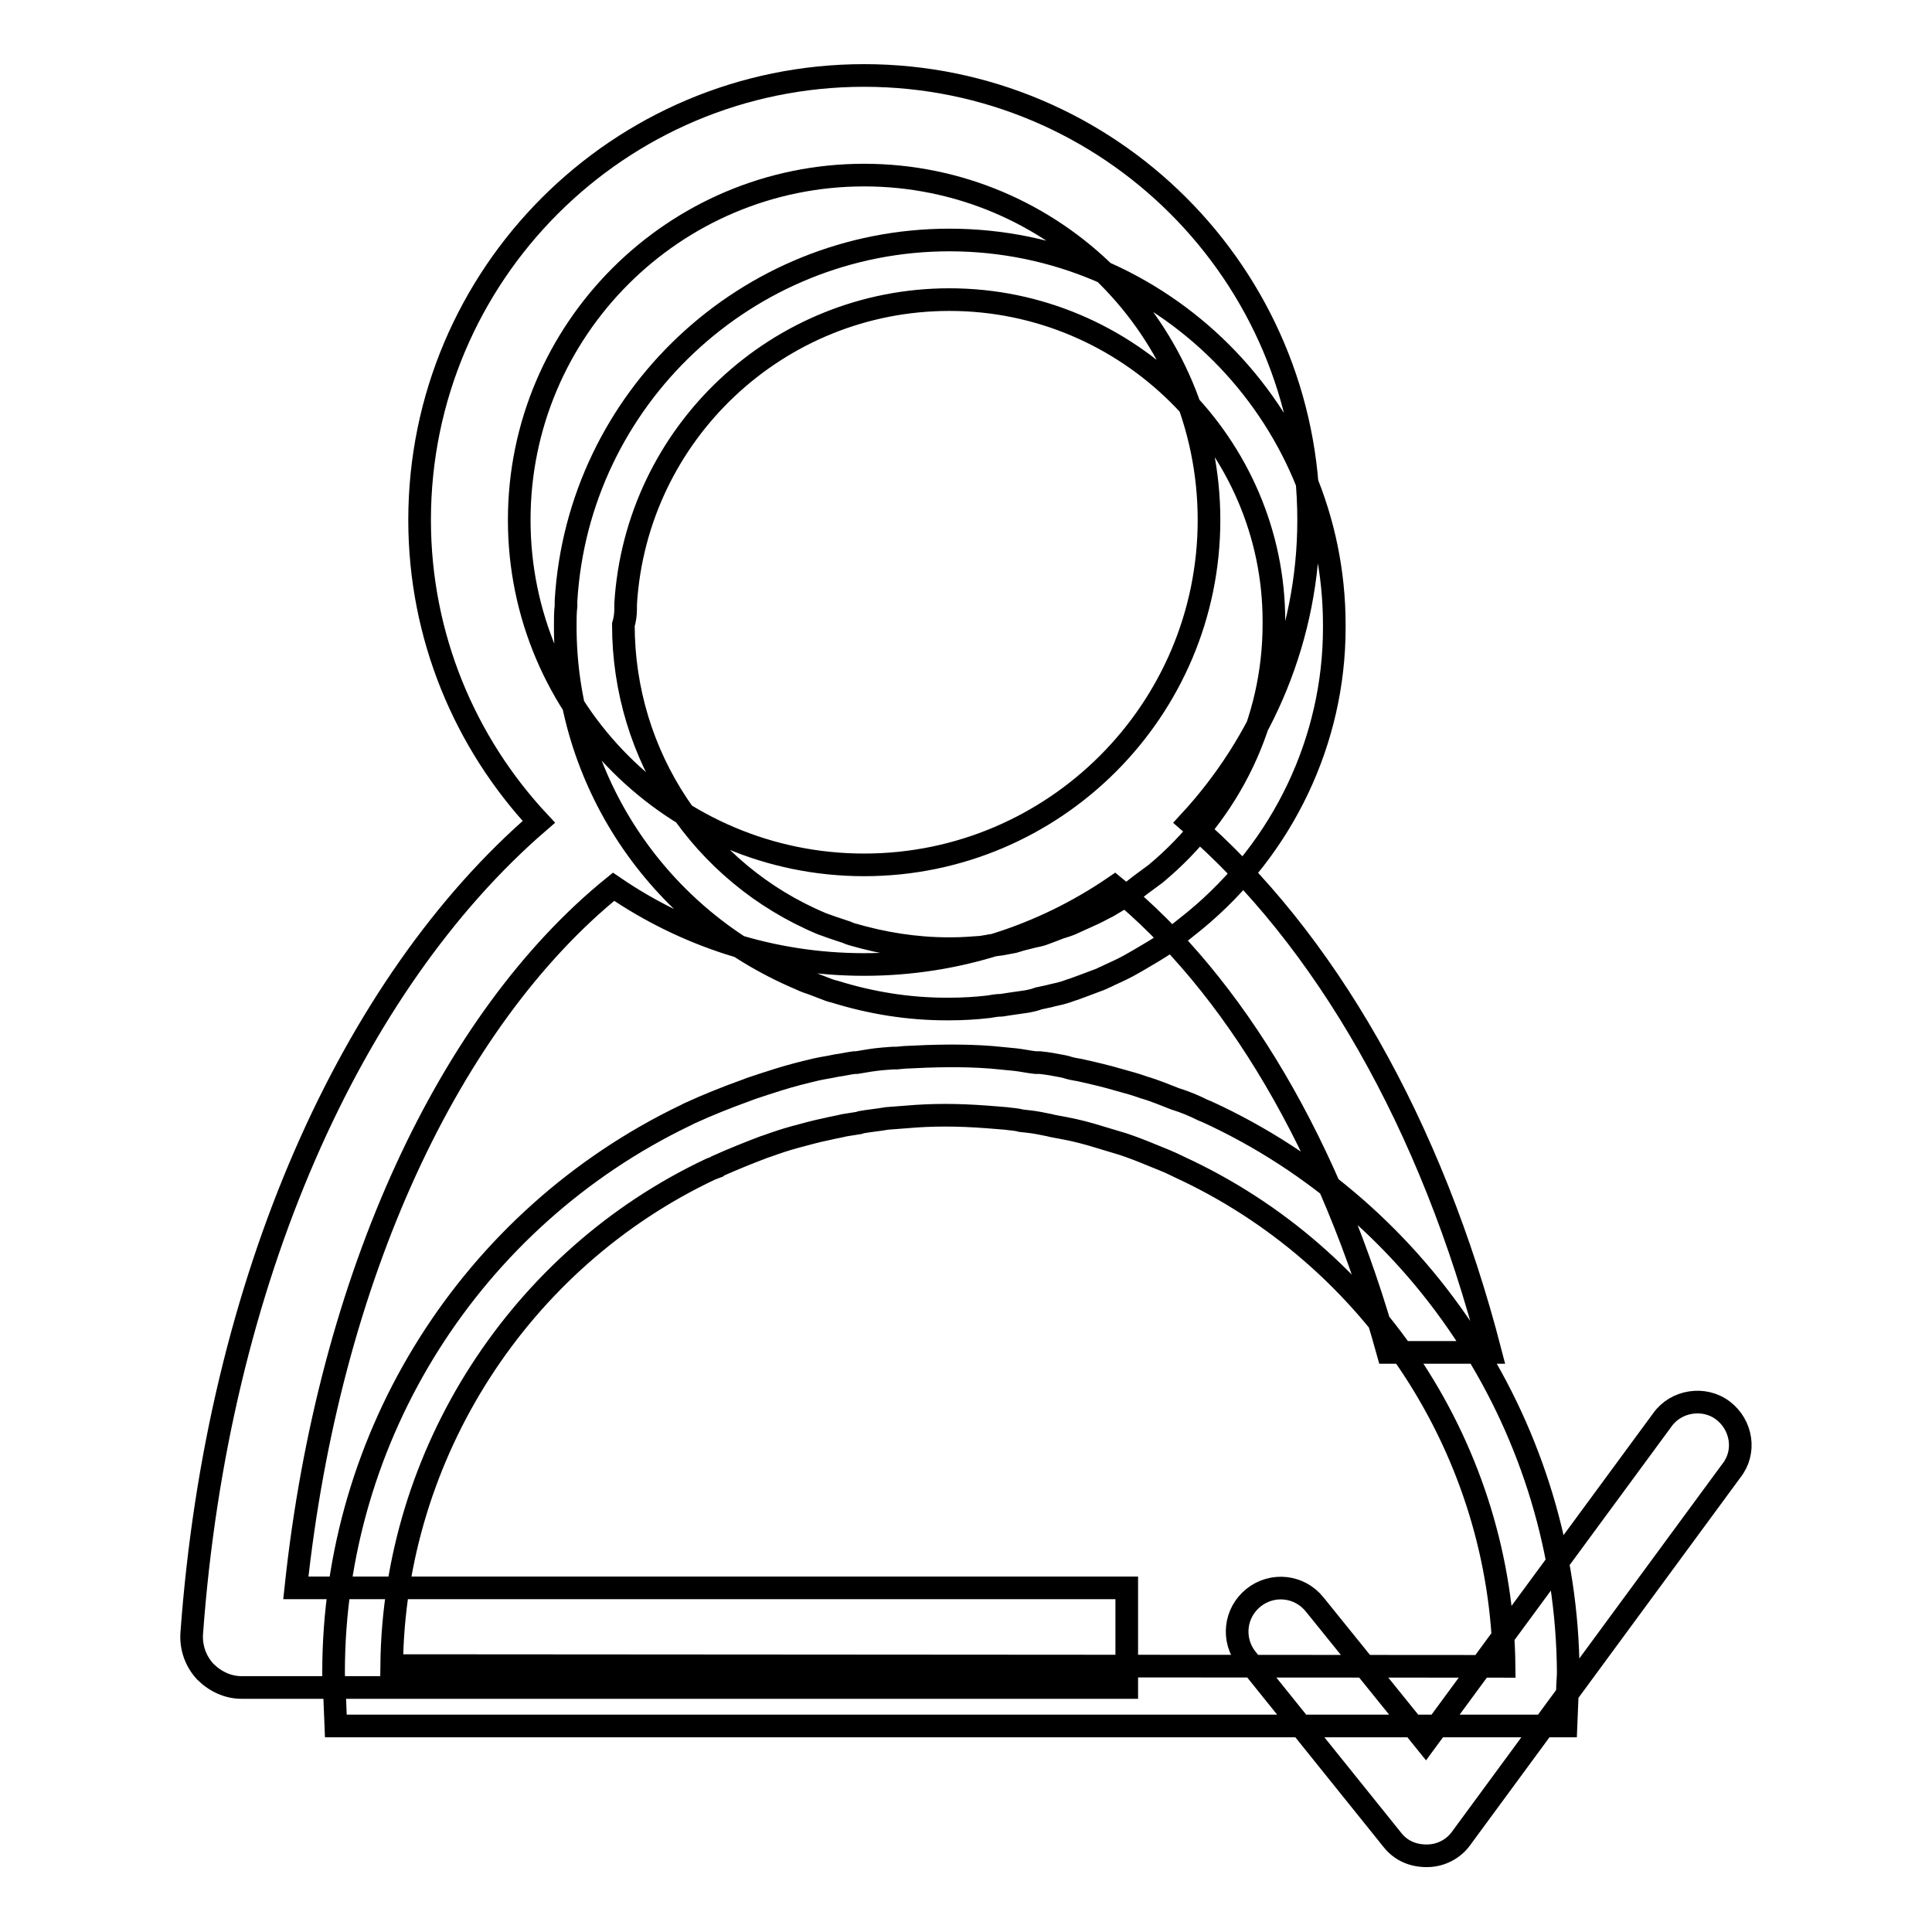<?xml version="1.0" encoding="utf-8"?>
<!-- Svg Vector Icons : http://www.onlinewebfonts.com/icon -->
<!DOCTYPE svg PUBLIC "-//W3C//DTD SVG 1.1//EN" "http://www.w3.org/Graphics/SVG/1.1/DTD/svg11.dtd">
<svg version="1.1" xmlns="http://www.w3.org/2000/svg" xmlns:xlink="http://www.w3.org/1999/xlink" x="0px" y="0px" viewBox="0 0 256 256" enable-background="new 0 0 256 256" xml:space="preserve">
<g> <path stroke-width="3" fill-opacity="0" stroke="#000000"  d="M149.3,210.4H39.2c4.4-41.4,20.5-75.4,42.1-92.9c9.5,6.5,20.9,10.3,33.2,10.3c12.3,0,23.7-3.8,33.2-10.3 c15.9,12.9,28.7,34.6,36.2,61.7h13.6c-7.8-30.2-22-54.9-39.9-70.3c9.7-10.5,15.8-24.5,15.8-40c0-32.5-26.4-58.9-58.9-58.9 C82,10,55.6,36.4,55.6,68.9c0,15.4,6,29.5,15.8,40c-24.8,21.4-42.6,60.7-46,107.6c-0.1,1.8,0.5,3.6,1.8,5c1.3,1.3,3,2.1,4.8,2.1 h117.3L149.3,210.4L149.3,210.4z M68.8,68.9c0-25.2,20.5-45.7,45.7-45.7c25.2,0,45.7,20.5,45.7,45.7c0,25.2-20.5,45.7-45.7,45.7 C89.3,114.6,68.8,94.1,68.8,68.9z M228.3,186.9c-2.5-1.9-6.2-1.3-8,1.2l-31.4,42.7l-14.7-18.2c-2-2.5-5.6-2.9-8.1-0.9 c-2.5,2-2.9,5.6-0.9,8.1l19.3,24c1.1,1.4,2.7,2.1,4.5,2.1c0,0,0.1,0,0.1,0c1.8,0,3.5-0.9,4.5-2.3l35.8-48.7 C231.4,192.4,230.8,188.8,228.3,186.9z M159.9,147.3l-0.5-0.2c-1.2-0.6-2.4-1.1-3.7-1.5c-1.3-0.5-2.7-1.1-4.1-1.5 c-1.1-0.4-2.2-0.7-3.3-1c-1.7-0.5-3.4-0.9-5.2-1.3c-0.6-0.1-1.2-0.2-1.8-0.4l-0.4-0.1c-1-0.2-2.1-0.4-3.1-0.5l-0.3,0c0,0,0,0,0,0 l-0.3,0c-0.9-0.1-1.8-0.3-2.7-0.4l-3.1-0.3c-3.8-0.3-7.7-0.2-11.5,0l-1.1,0.1l-0.5,0l-1.3,0.1c-1.2,0.1-2.3,0.3-3.5,0.5l-0.3,0 c-0.8,0.1-1.6,0.3-2.4,0.4c-0.9,0.2-1.7,0.3-2.6,0.5c-1.7,0.4-3.3,0.8-4.9,1.3c-1.3,0.4-2.5,0.8-3.7,1.2l-0.8,0.3 c-2.5,0.9-5,1.9-7.4,3l-0.6,0.3l0,0c-28.3,13.6-46.6,42.4-46.6,73.8c0,0.7,0,1.4,0.1,2.1l0.2,5h163l0.2-4.9c0-0.7,0.1-1.5,0.1-2.2 C207.6,189.8,188.9,160.6,159.9,147.3z M51.9,220.7c0.3-28.1,17-53.9,42.3-65.8l0.8-0.3l0.1-0.1c2-0.9,4-1.7,6.1-2.5l0.6-0.2 c1.1-0.4,2.3-0.8,3.4-1.1c1.5-0.4,2.9-0.8,4.4-1.1c0.8-0.2,1.5-0.3,2.3-0.5c0.6-0.1,1.3-0.2,1.9-0.3l0.3-0.1 c1.1-0.2,2.3-0.3,3.4-0.5l2.6-0.2c3.4-0.3,6.7-0.3,10.7,0l2.5,0.2c0.6,0.1,1.3,0.1,2,0.3l0.9,0.1c1,0.1,1.9,0.3,2.9,0.5l0.4,0.1 c0.5,0.1,1.1,0.2,1.6,0.3c1.6,0.3,3.1,0.7,4.7,1.2c1,0.3,2,0.6,3,0.9c1.2,0.4,2.5,0.9,3.7,1.4c1.2,0.5,2.3,0.9,3.5,1.5l0.2,0.1 c25.9,11.9,42.8,37.8,43.1,66.2L51.9,220.7L51.9,220.7z M106,129.7c0.6,0.3,1.2,0.5,1.8,0.7l1.3,0.5c0.5,0.2,1,0.4,1.5,0.5 c4.8,1.5,9.8,2.3,14.8,2.3l0.4,0c1.7,0,3.5-0.1,5.2-0.3c0.6-0.1,1.1-0.2,1.7-0.2l1.3-0.2c0.7-0.1,1.4-0.2,2.1-0.3 c0.5-0.1,1-0.2,1.5-0.4l1.4-0.3c0.7-0.2,1.4-0.3,2-0.5c0.4-0.1,0.8-0.3,1.2-0.4l1.1-0.4c0.8-0.3,1.6-0.6,2.4-0.9 c0.3-0.1,0.6-0.3,0.9-0.4l0.4-0.2c1.1-0.5,2.2-1,3.2-1.6l0.7-0.4c1.2-0.7,2.4-1.4,3.6-2.2c0.6-0.4,1.2-0.9,1.8-1.4l2-1.6 c11.8-9.7,18.5-24,18.5-38.8l0-0.4c0-28.1-22.9-51-51-51c-26.8,0-49.2,21-50.8,47.8l0,0.7c-0.1,0.8-0.1,1.7-0.1,2.5 C74.8,103.3,87.1,121.7,106,129.7z M82.9,80.7l0-0.7c1.4-22.6,20.2-40.3,42.9-40.3c23.7,0,43,19.3,43,42.6l0,0.4 c0,12.8-5.7,24.8-15.7,33.1l-1.9,1.4c-0.4,0.3-0.9,0.7-1.4,1.1c-1,0.6-2,1.2-3,1.8l-0.6,0.3c-0.9,0.5-1.8,0.9-2.7,1.3l-1.1,0.5 c-0.6,0.3-1.2,0.5-1.9,0.7l-1.3,0.5c-0.3,0.1-0.5,0.2-0.8,0.3c-0.5,0.2-1,0.3-1.5,0.4l-1.6,0.4c-0.3,0.1-0.7,0.2-1,0.3 c-0.5,0.1-1.1,0.2-1.6,0.3l-1.5,0.2c-0.4,0.1-0.7,0.1-1.1,0.2c-1.3,0.1-2.7,0.2-4,0.2l-0.4,0l0,0c-4.4,0-8.7-0.7-12.8-1.9 c-0.4-0.1-0.7-0.3-1.1-0.4l-1.5-0.5c-0.5-0.2-0.9-0.3-1.4-0.5c-16-6.7-26.3-22.3-26.3-39.6C82.8,82.1,82.9,81.4,82.9,80.7z"/></g>
</svg>